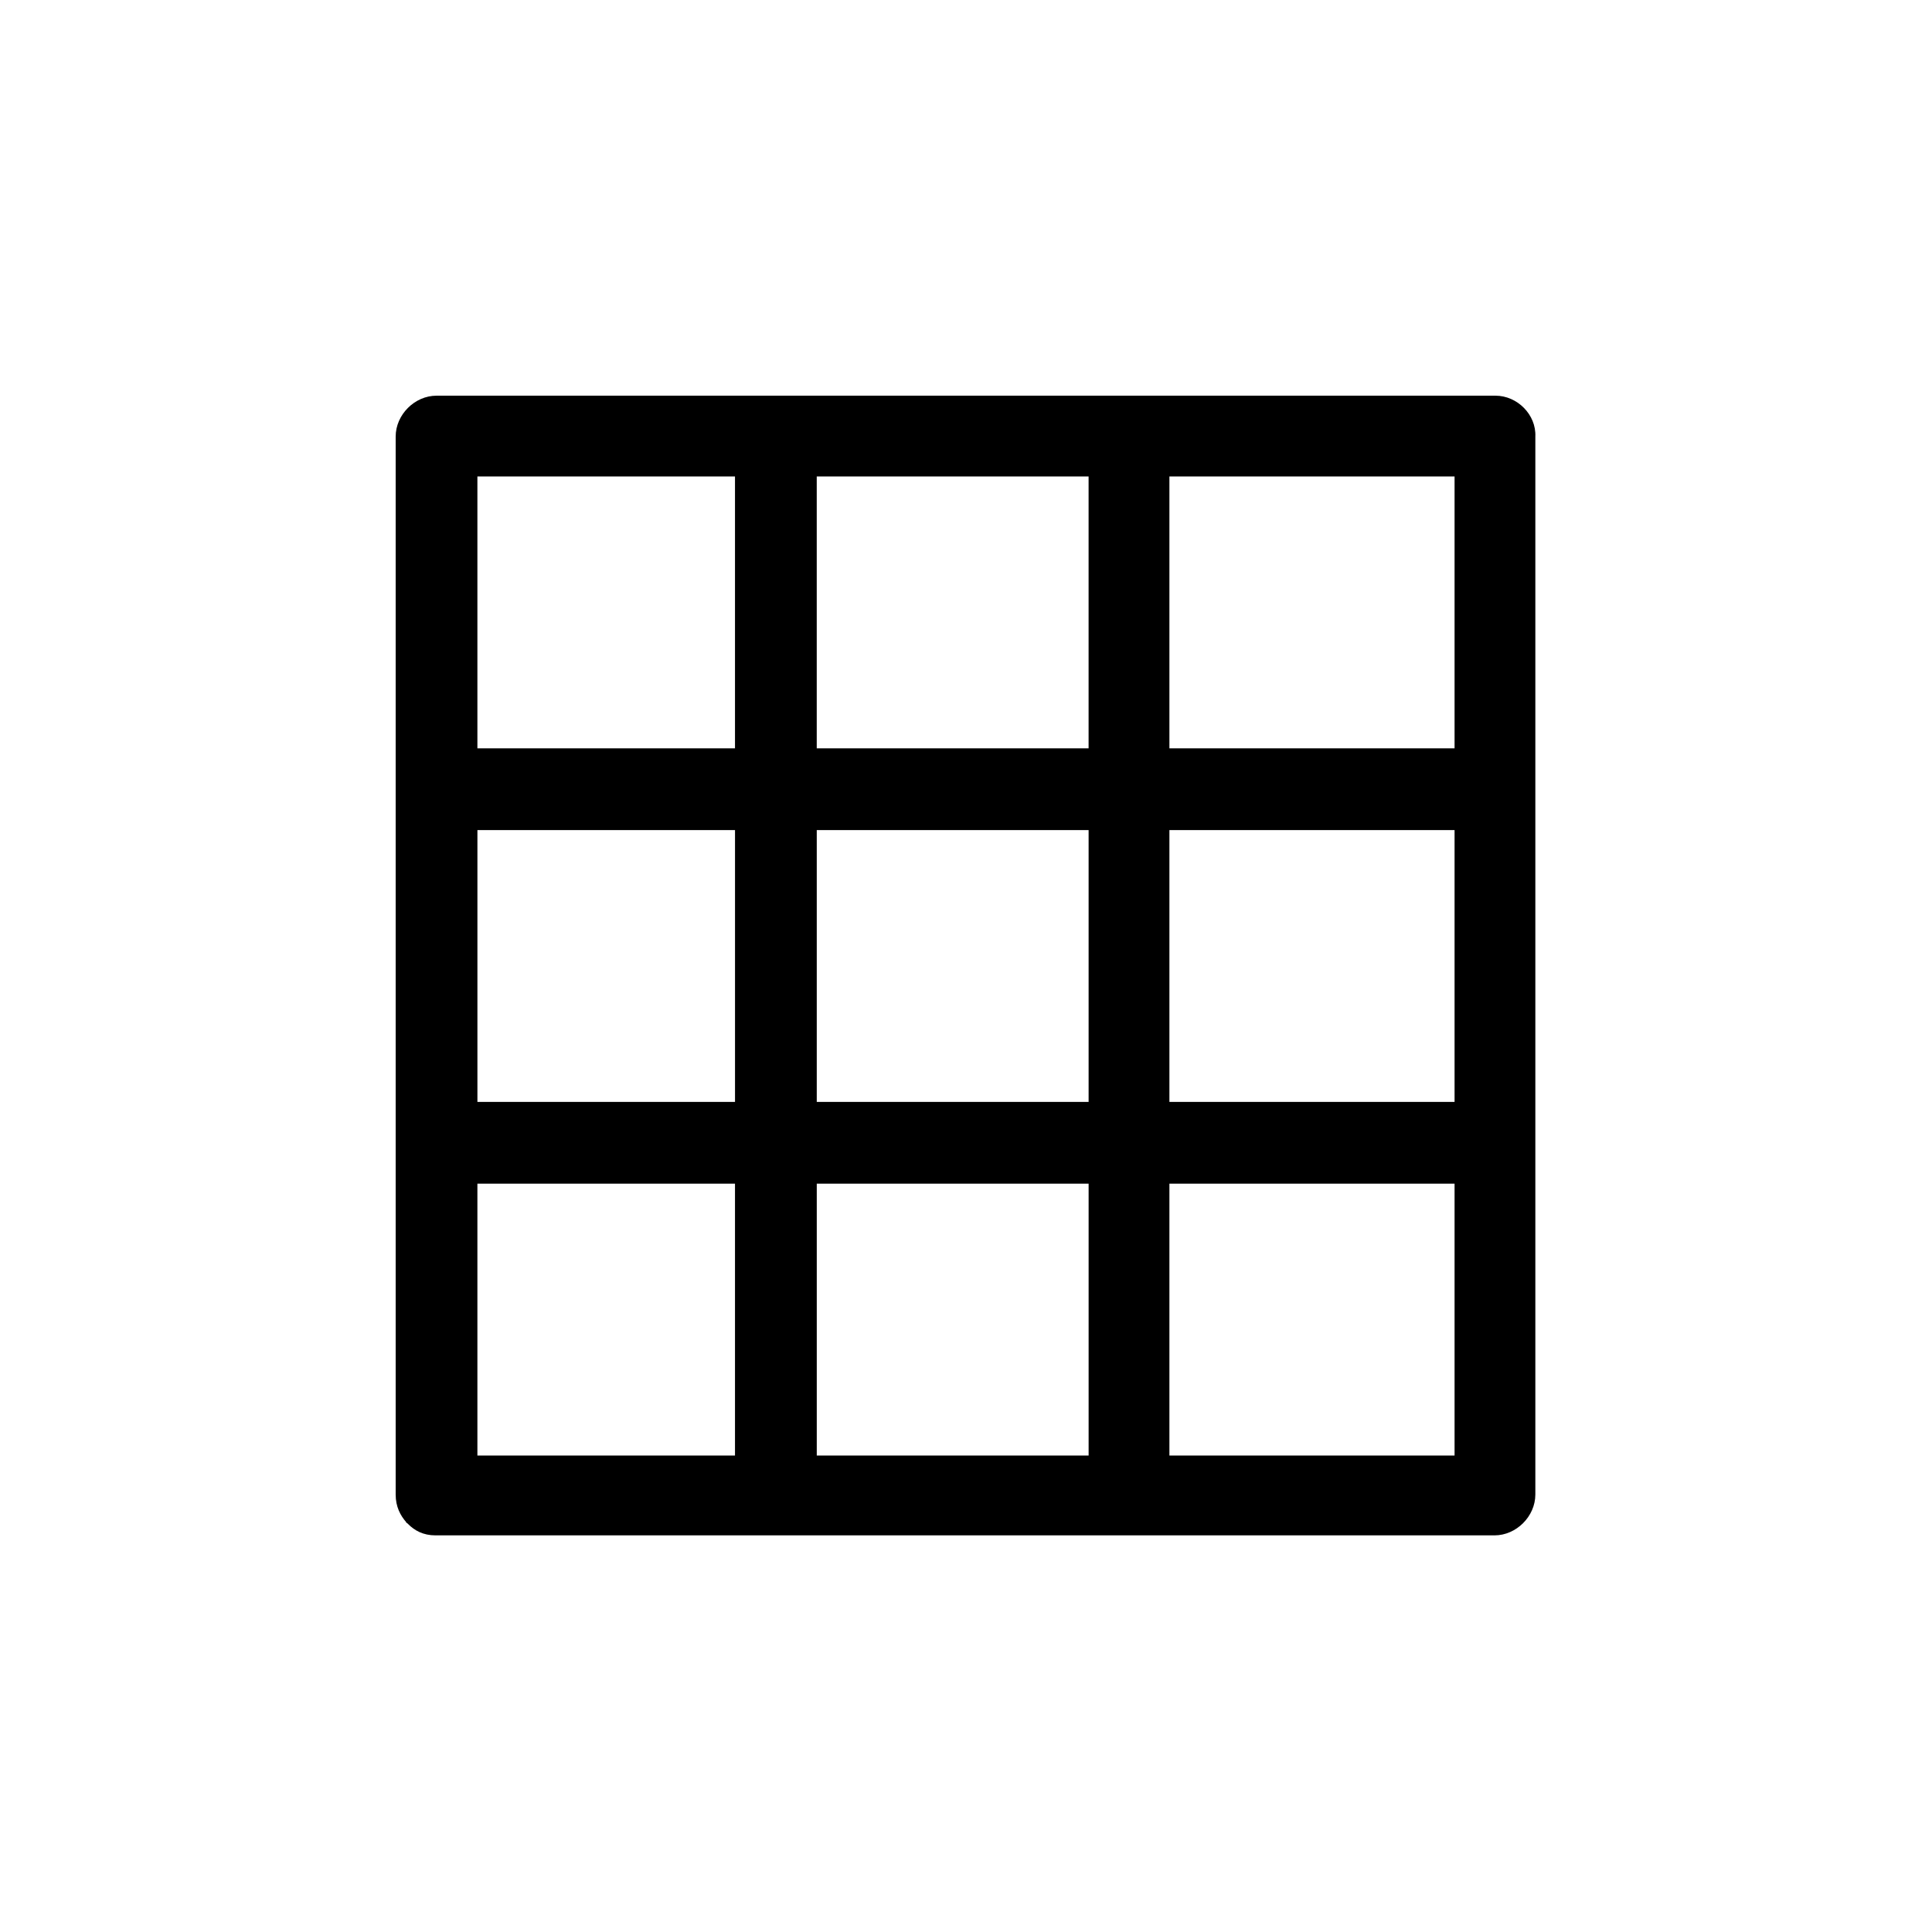 <?xml version="1.0" encoding="UTF-8"?>
<!-- Uploaded to: ICON Repo, www.svgrepo.com, Generator: ICON Repo Mixer Tools -->
<svg fill="#000000" width="800px" height="800px" version="1.1" viewBox="144 144 512 512" xmlns="http://www.w3.org/2000/svg">
 <path d="m540.31 248.86h-97.234-93.457-89.93c-5.793 0-10.832 5.039-10.832 10.832v93.457 93.457 93.457c0 3.273 1.258 5.543 2.769 7.305 0 0.25 0.25 0.25 0.25 0.25l0.25 0.25c1.762 1.762 4.031 3.023 7.305 3.023h89.93 93.457 97.234c5.793 0 10.832-5.039 10.832-10.832v-93.457-93.457-93.457c0.258-5.789-4.781-10.828-10.574-10.828zm-179.86 115.12h72.043v72.043h-72.043v-72.043zm-21.664 72.043h-68.266v-72.043h68.266v72.043zm115.12-72.043h75.57v72.043h-75.57v-72.043zm75.57-21.664h-75.57v-72.043h75.57v72.043zm-169.03 0v-72.043h72.043v72.043h-72.043zm-21.664 0h-68.266v-72.043h68.266v72.043zm-68.266 115.37h68.266v72.043h-68.266v-72.043zm161.98 0v72.043h-72.043v-72.043h72.043zm21.41 0h75.57v72.043h-75.57v-72.043z"/>
</svg>